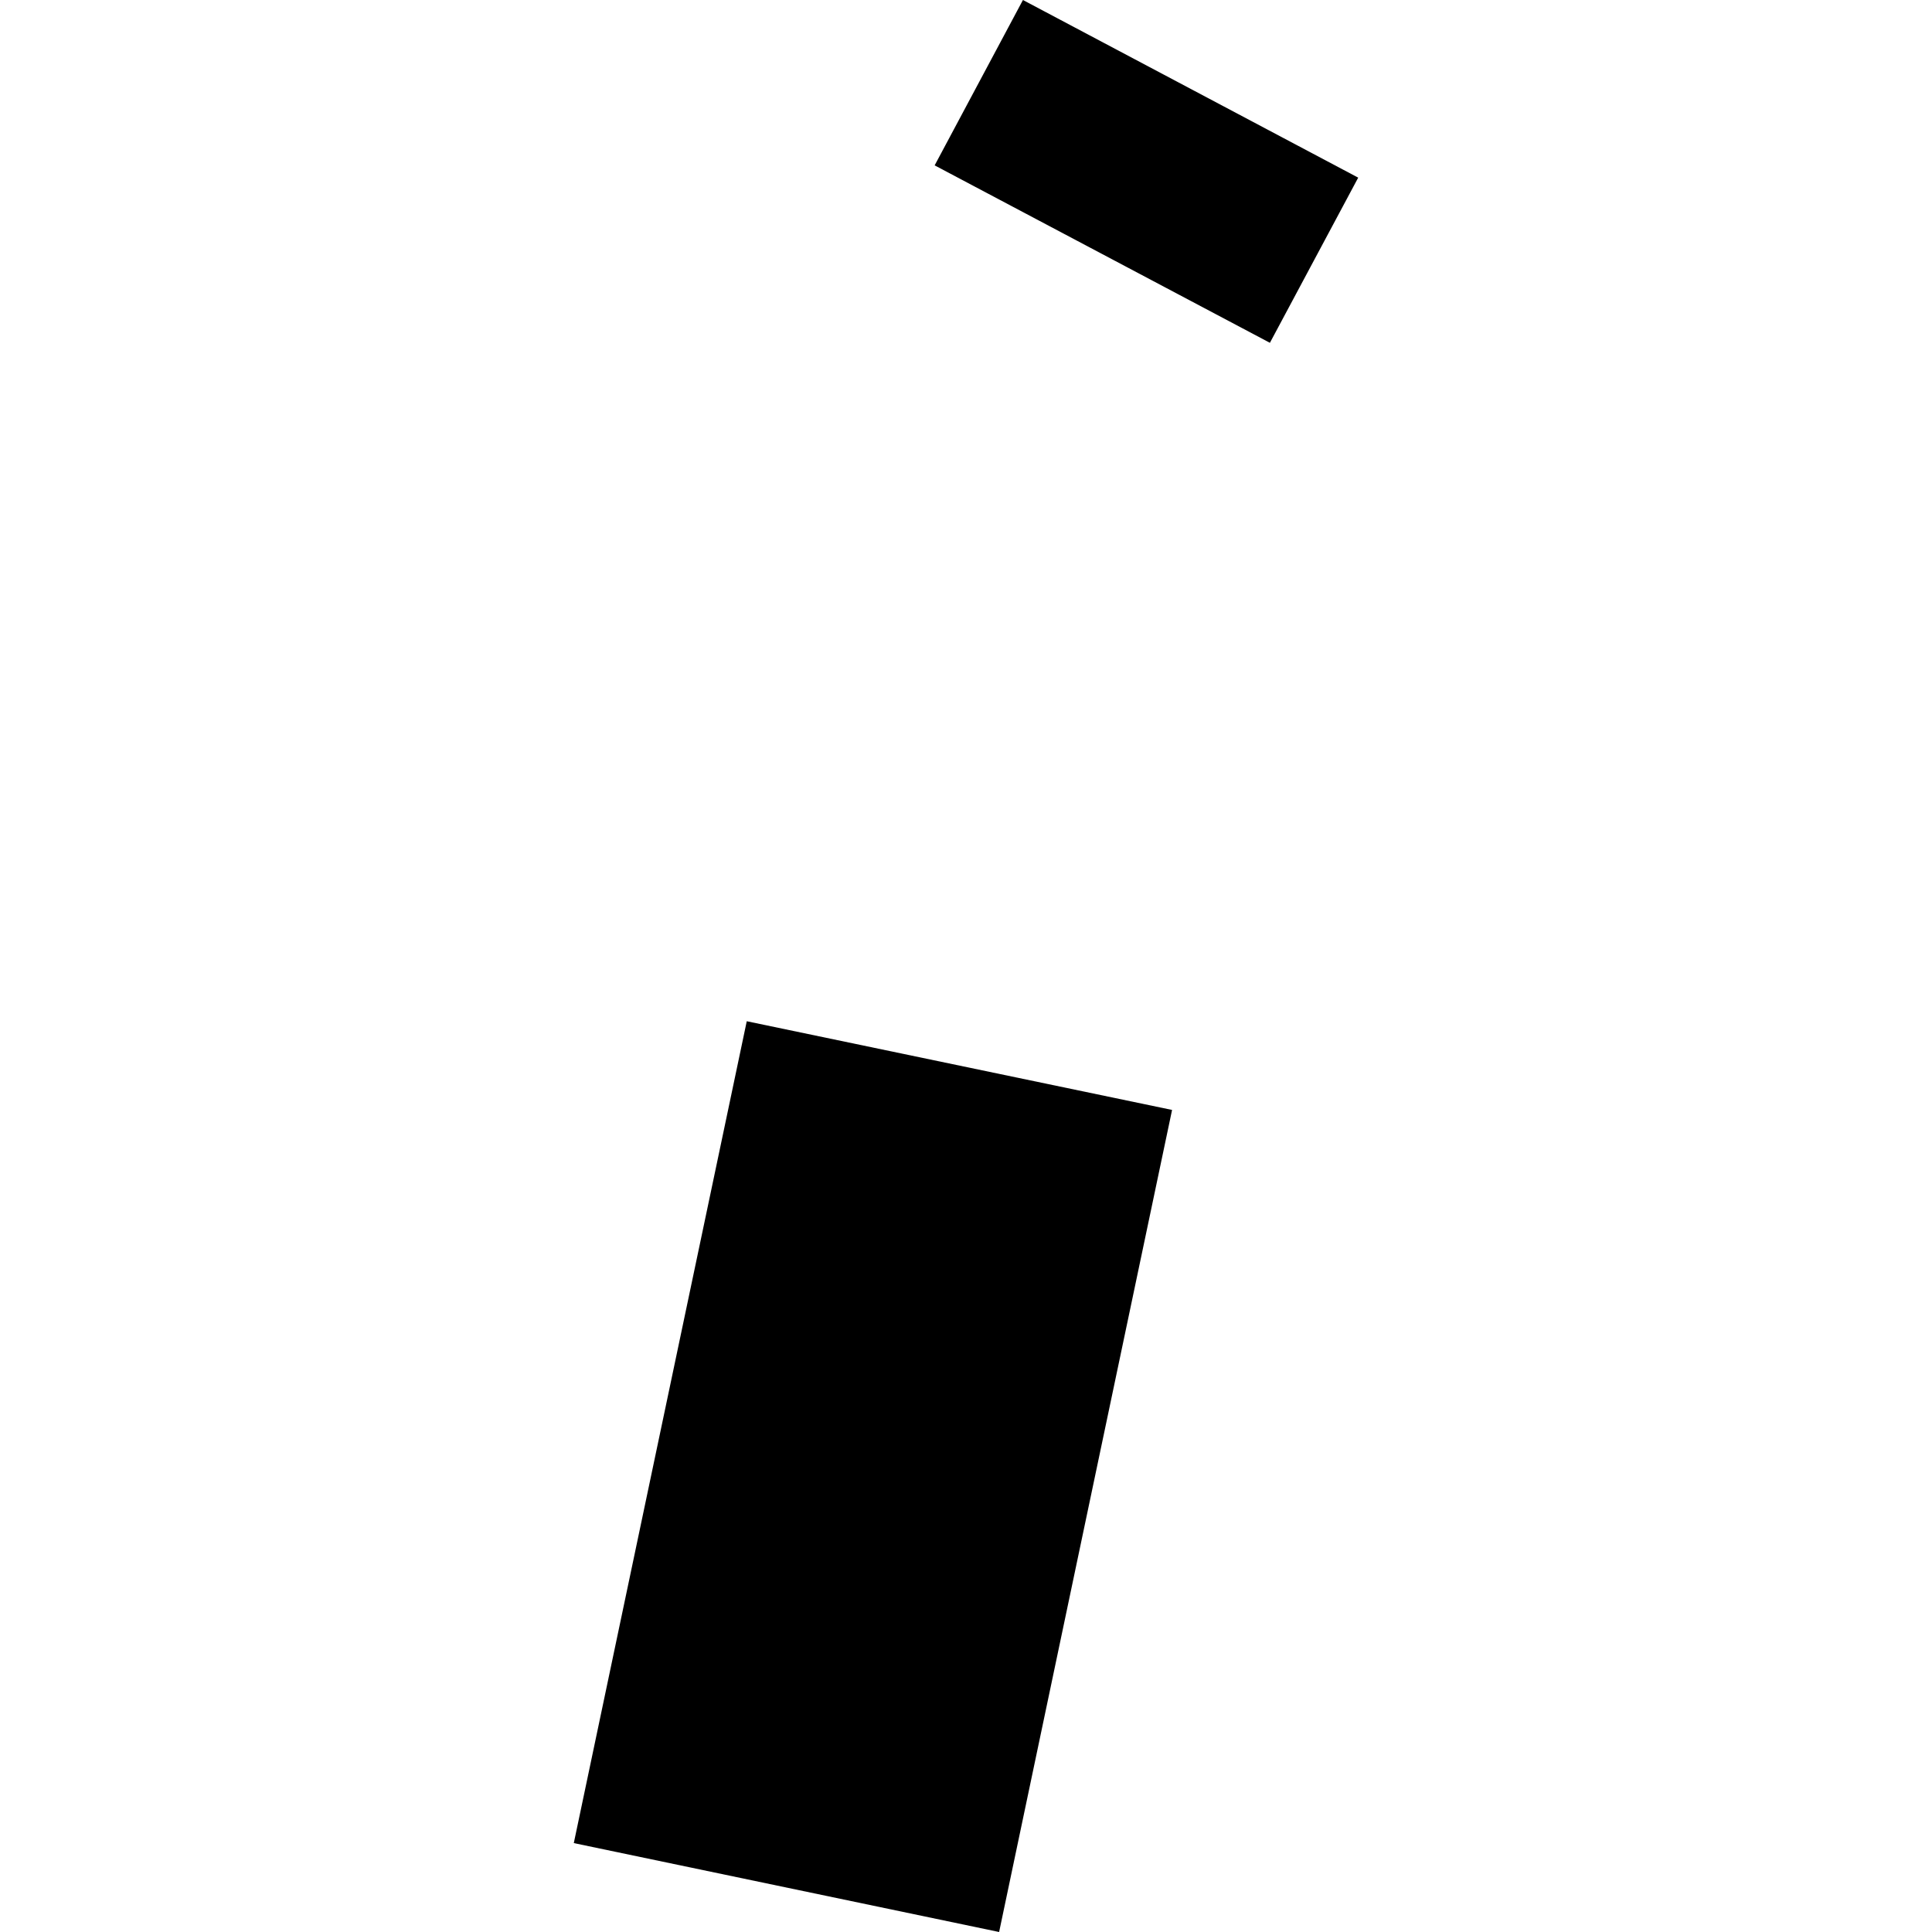 <?xml version="1.0" encoding="utf-8" standalone="no"?>
<!DOCTYPE svg PUBLIC "-//W3C//DTD SVG 1.1//EN"
  "http://www.w3.org/Graphics/SVG/1.1/DTD/svg11.dtd">
<!-- Created with matplotlib (https://matplotlib.org/) -->
<svg height="288pt" version="1.1" viewBox="0 0 288 288" width="288pt" xmlns="http://www.w3.org/2000/svg" xmlns:xlink="http://www.w3.org/1999/xlink">
 <defs>
  <style type="text/css">
*{stroke-linecap:butt;stroke-linejoin:round;}
  </style>
 </defs>
 <g id="figure_1">
  <g id="patch_1">
   <path d="M 0 288 
L 288 288 
L 288 0 
L 0 0 
z
" style="fill:none;opacity:0;"/>
  </g>
  <g id="axes_1">
   <g id="PatchCollection_1">
    <path clip-path="url(#p2861aba33d)" d="M 111.318 152.234 
L 174.719 165.457 
L 148.937 288 
L 85.535 274.746 
L 111.318 152.234 
"/>
    <path clip-path="url(#p2861aba33d)" d="M 152.488 0 
L 202.465 26.481 
L 189.303 51.102 
L 139.327 24.651 
L 152.488 0 
"/>
   </g>
  </g>
 </g>
 <defs>
  <clipPath id="p2861aba33d">
   <rect height="288" width="116.93" x="85.535" y="0"/>
  </clipPath>
 </defs>
</svg>
